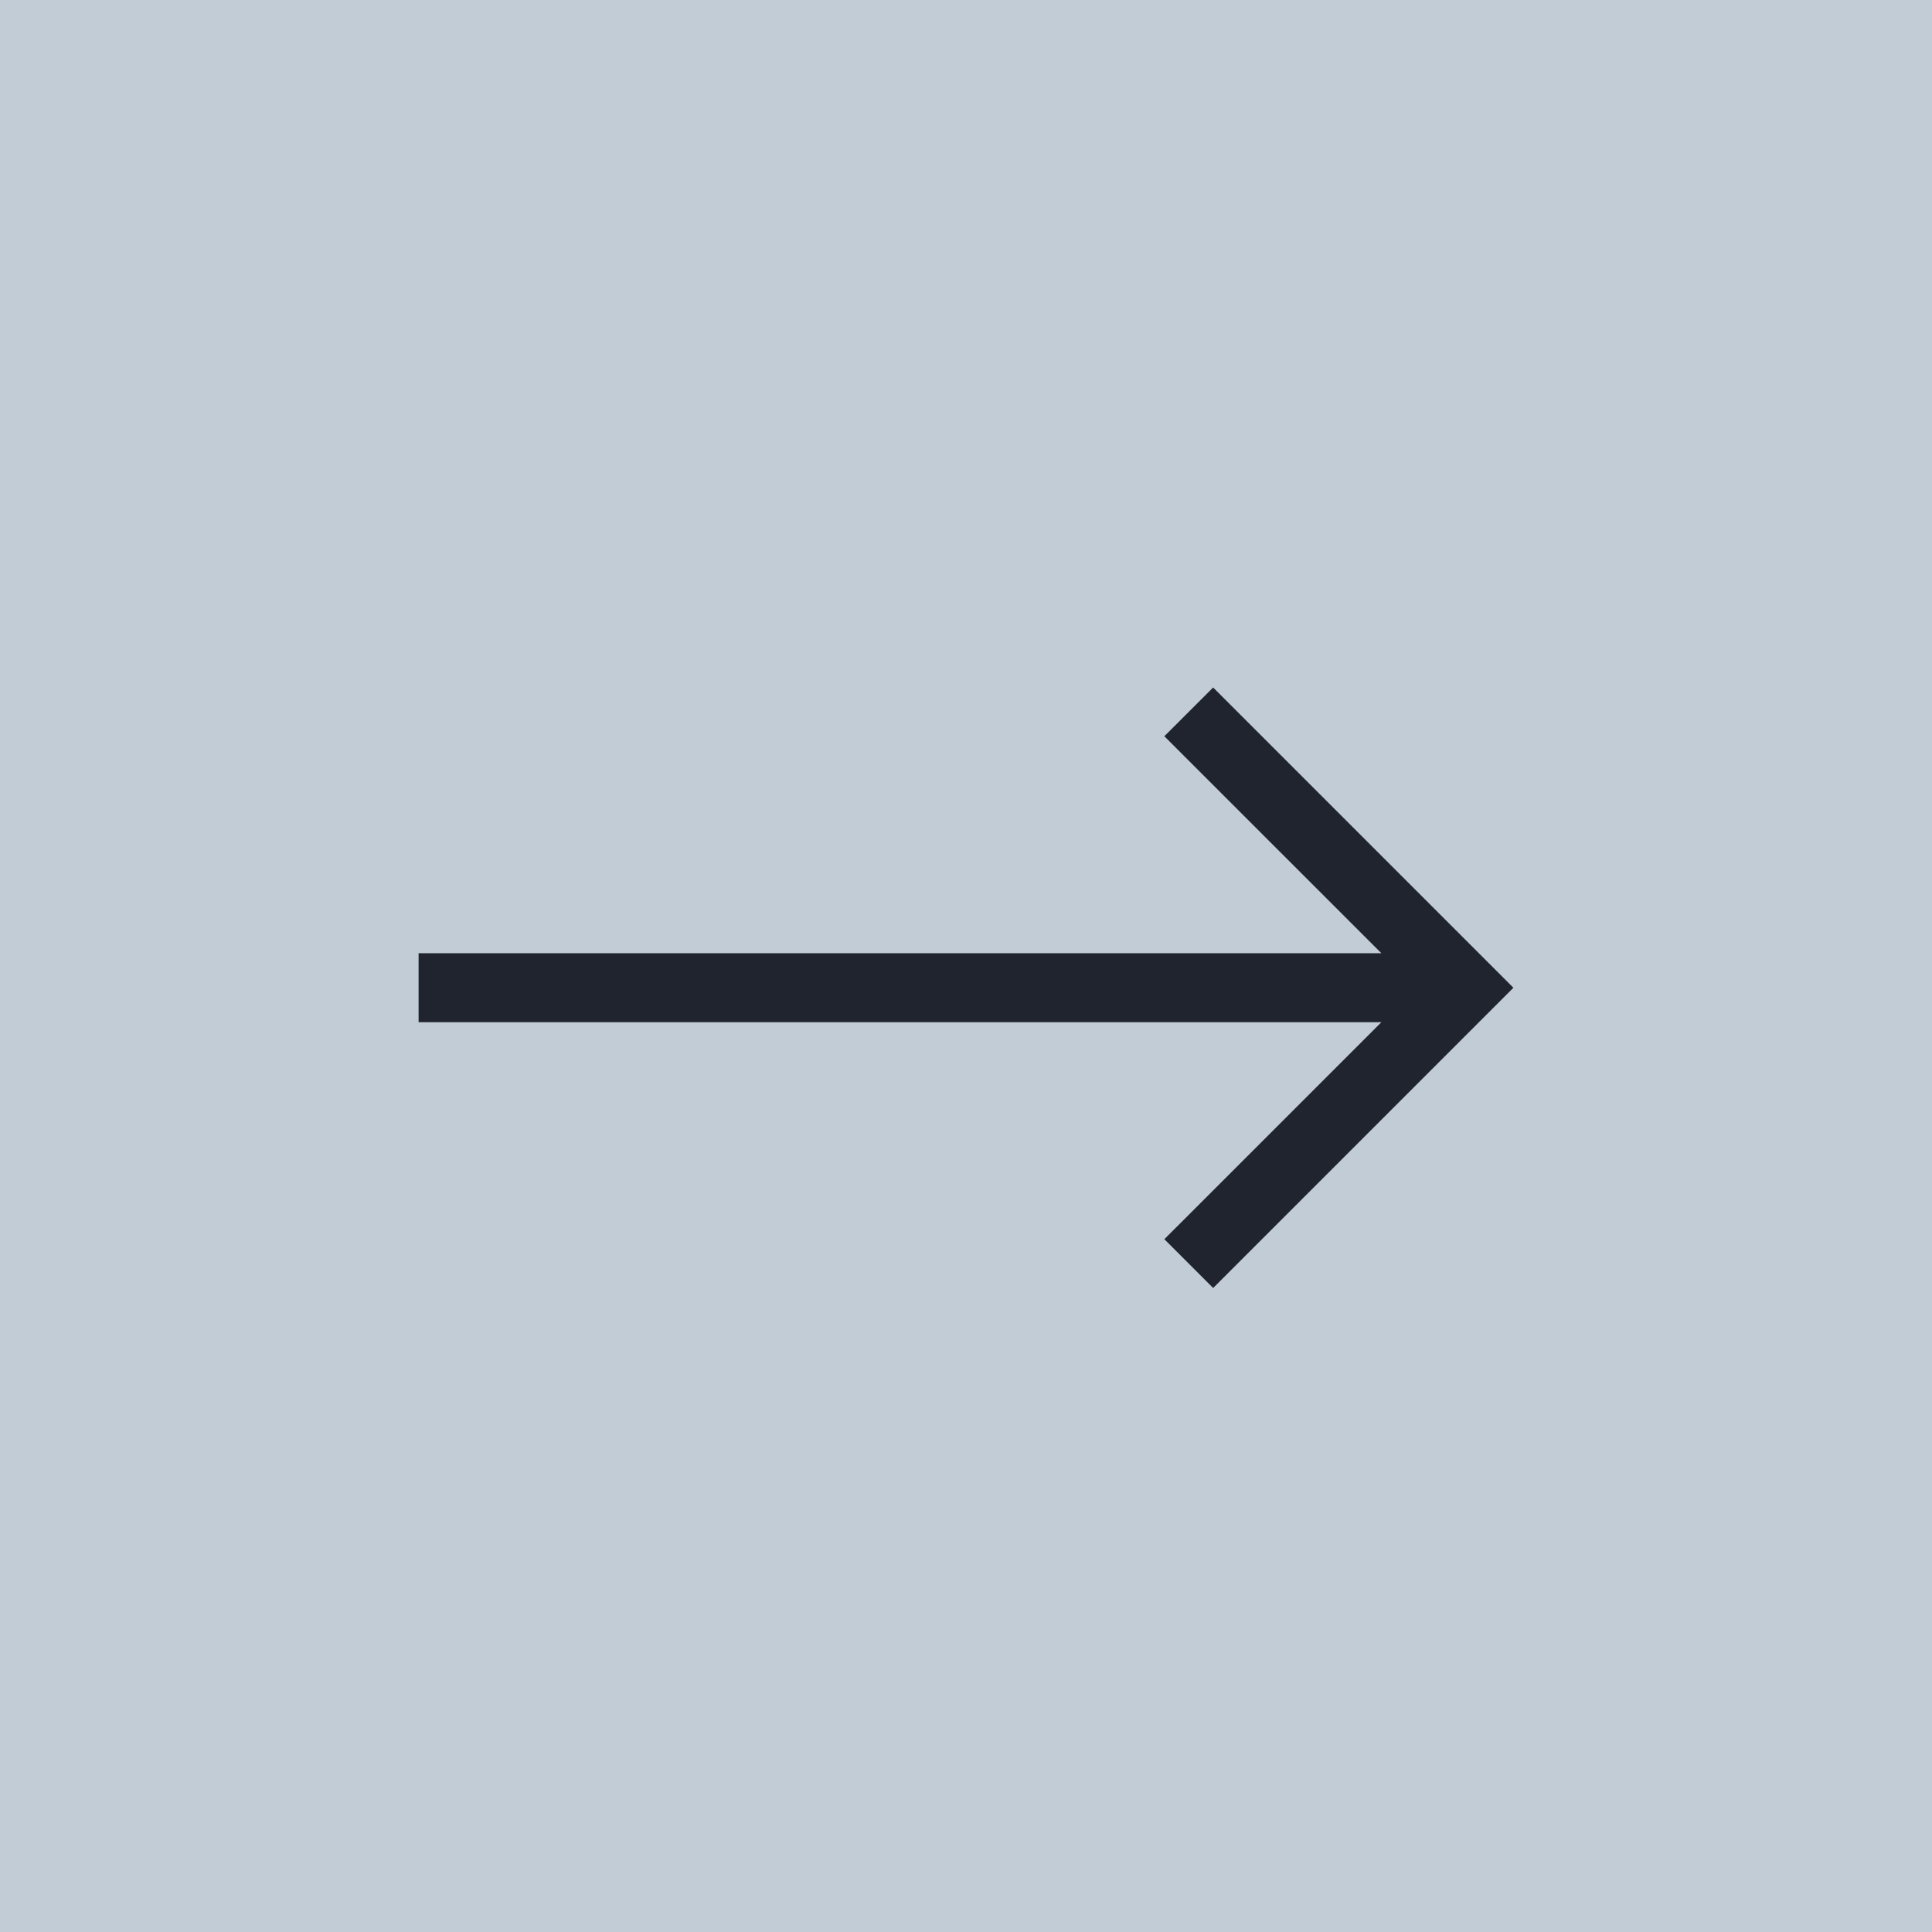 <svg xmlns="http://www.w3.org/2000/svg" width="51" height="51" viewBox="0 0 51 51" fill="none"><rect width="51" height="51" fill="#C2CCD6"></rect><path d="M32.024 18.148L30.736 19.435L36.465 25.163L11.05 25.163L11.05 26.984L36.465 26.984L30.736 32.712L32.024 34L39.95 26.074L32.024 18.148Z" fill="#1F242E"></path></svg>